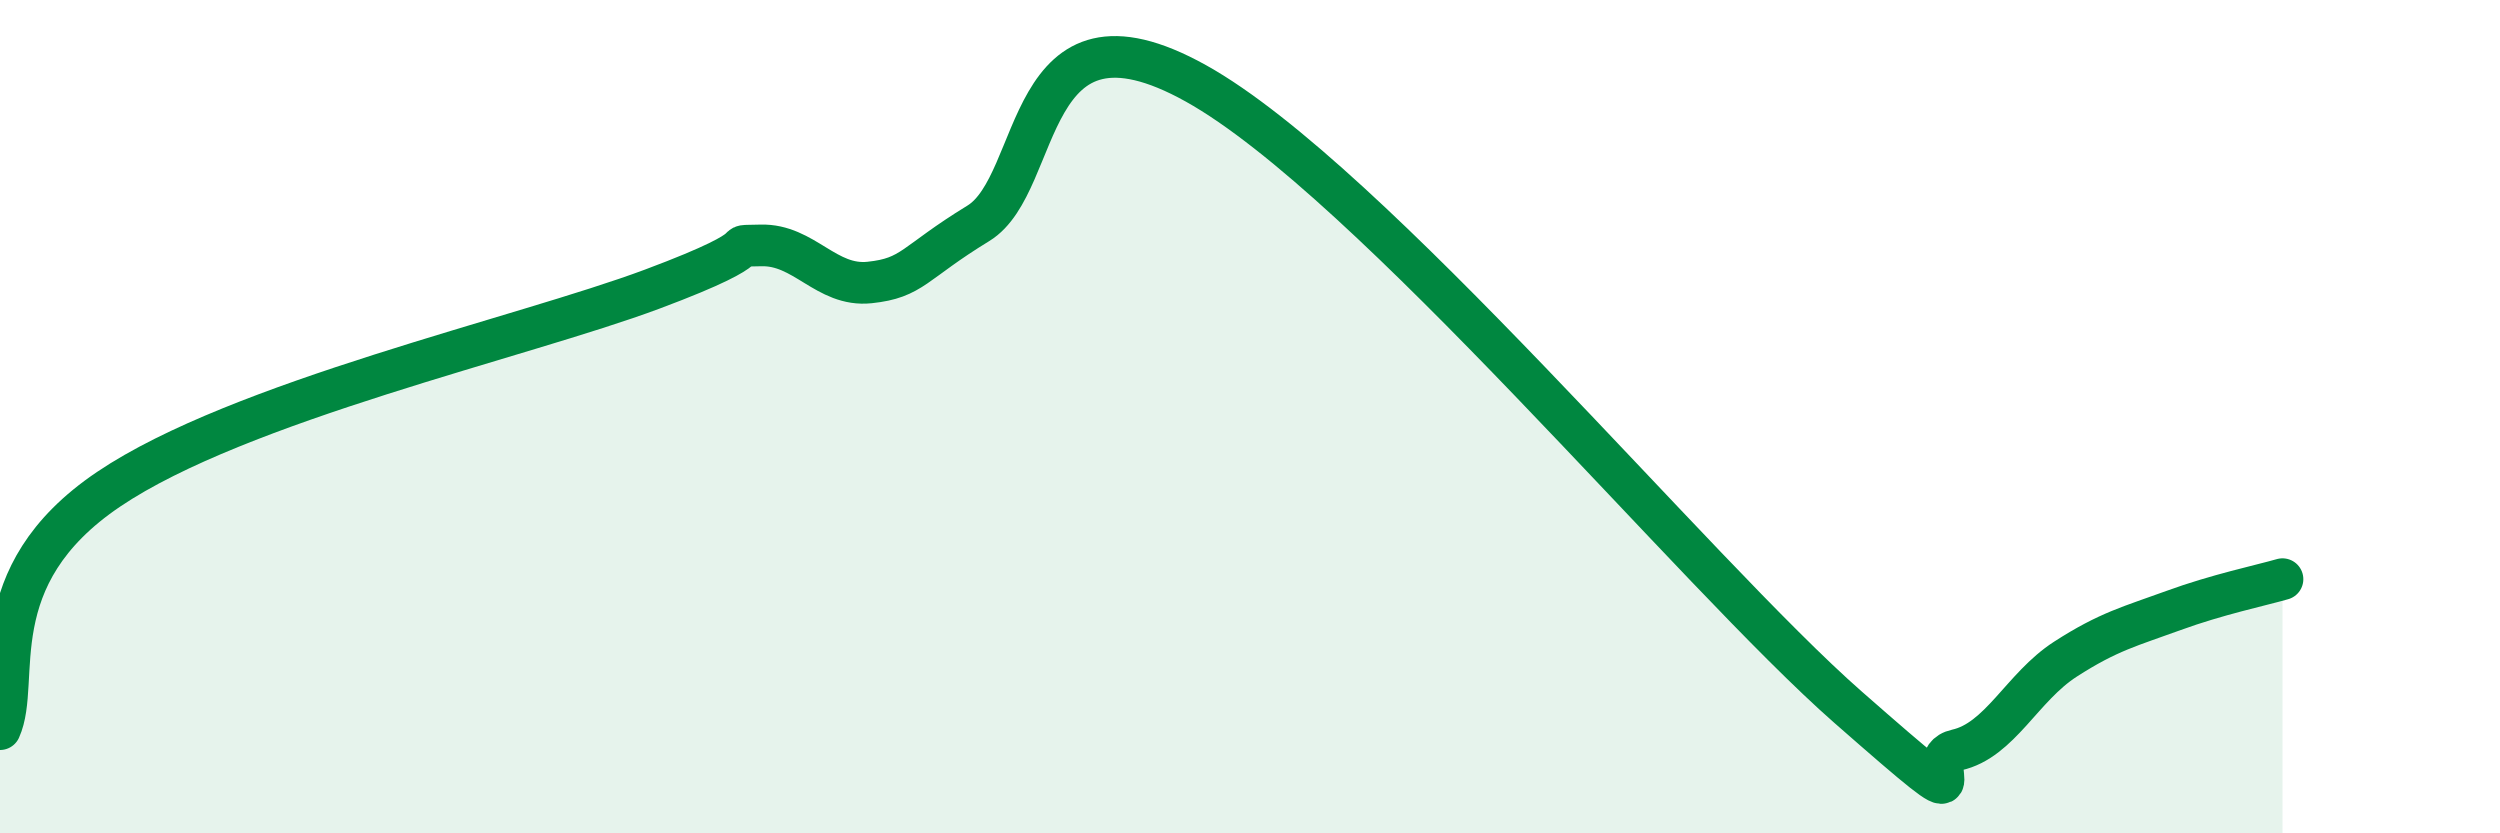 
    <svg width="60" height="20" viewBox="0 0 60 20" xmlns="http://www.w3.org/2000/svg">
      <path
        d="M 0,17.5 C 0.52,16.35 -0.52,13.85 2.61,11.74 C 5.74,9.63 12.52,8.11 15.65,6.94 C 18.78,5.77 17.22,5.92 18.26,5.89 C 19.3,5.86 19.83,6.89 20.87,6.78 C 21.91,6.67 21.91,6.32 23.48,5.36 C 25.05,4.4 24.53,-0.32 28.7,2 C 32.87,4.32 40.7,13.77 44.35,16.97 C 48,20.17 45.92,18.23 46.96,18 C 48,17.77 48.53,16.49 49.57,15.82 C 50.61,15.15 51.13,15.03 52.17,14.65 C 53.21,14.27 54.26,14.05 54.78,13.9L54.78 20L0 20Z"
        fill="#008740"
        opacity="0.1"
        stroke-linecap="round"
        stroke-linejoin="round"
      />
      <path
        d="M 0,17.5 C 0.52,16.35 -0.52,13.85 2.61,11.74 C 5.74,9.63 12.52,8.11 15.65,6.94 C 18.78,5.77 17.22,5.92 18.26,5.89 C 19.3,5.86 19.83,6.89 20.87,6.78 C 21.91,6.67 21.91,6.32 23.48,5.36 C 25.05,4.4 24.53,-0.32 28.7,2 C 32.87,4.32 40.7,13.77 44.35,16.97 C 48,20.17 45.92,18.23 46.96,18 C 48,17.77 48.53,16.49 49.57,15.82 C 50.61,15.15 51.13,15.03 52.17,14.65 C 53.21,14.27 54.26,14.05 54.78,13.9"
        stroke="#008740"
        stroke-width="1"
        fill="none"
        stroke-linecap="round"
        stroke-linejoin="round"
      />
    </svg>
  